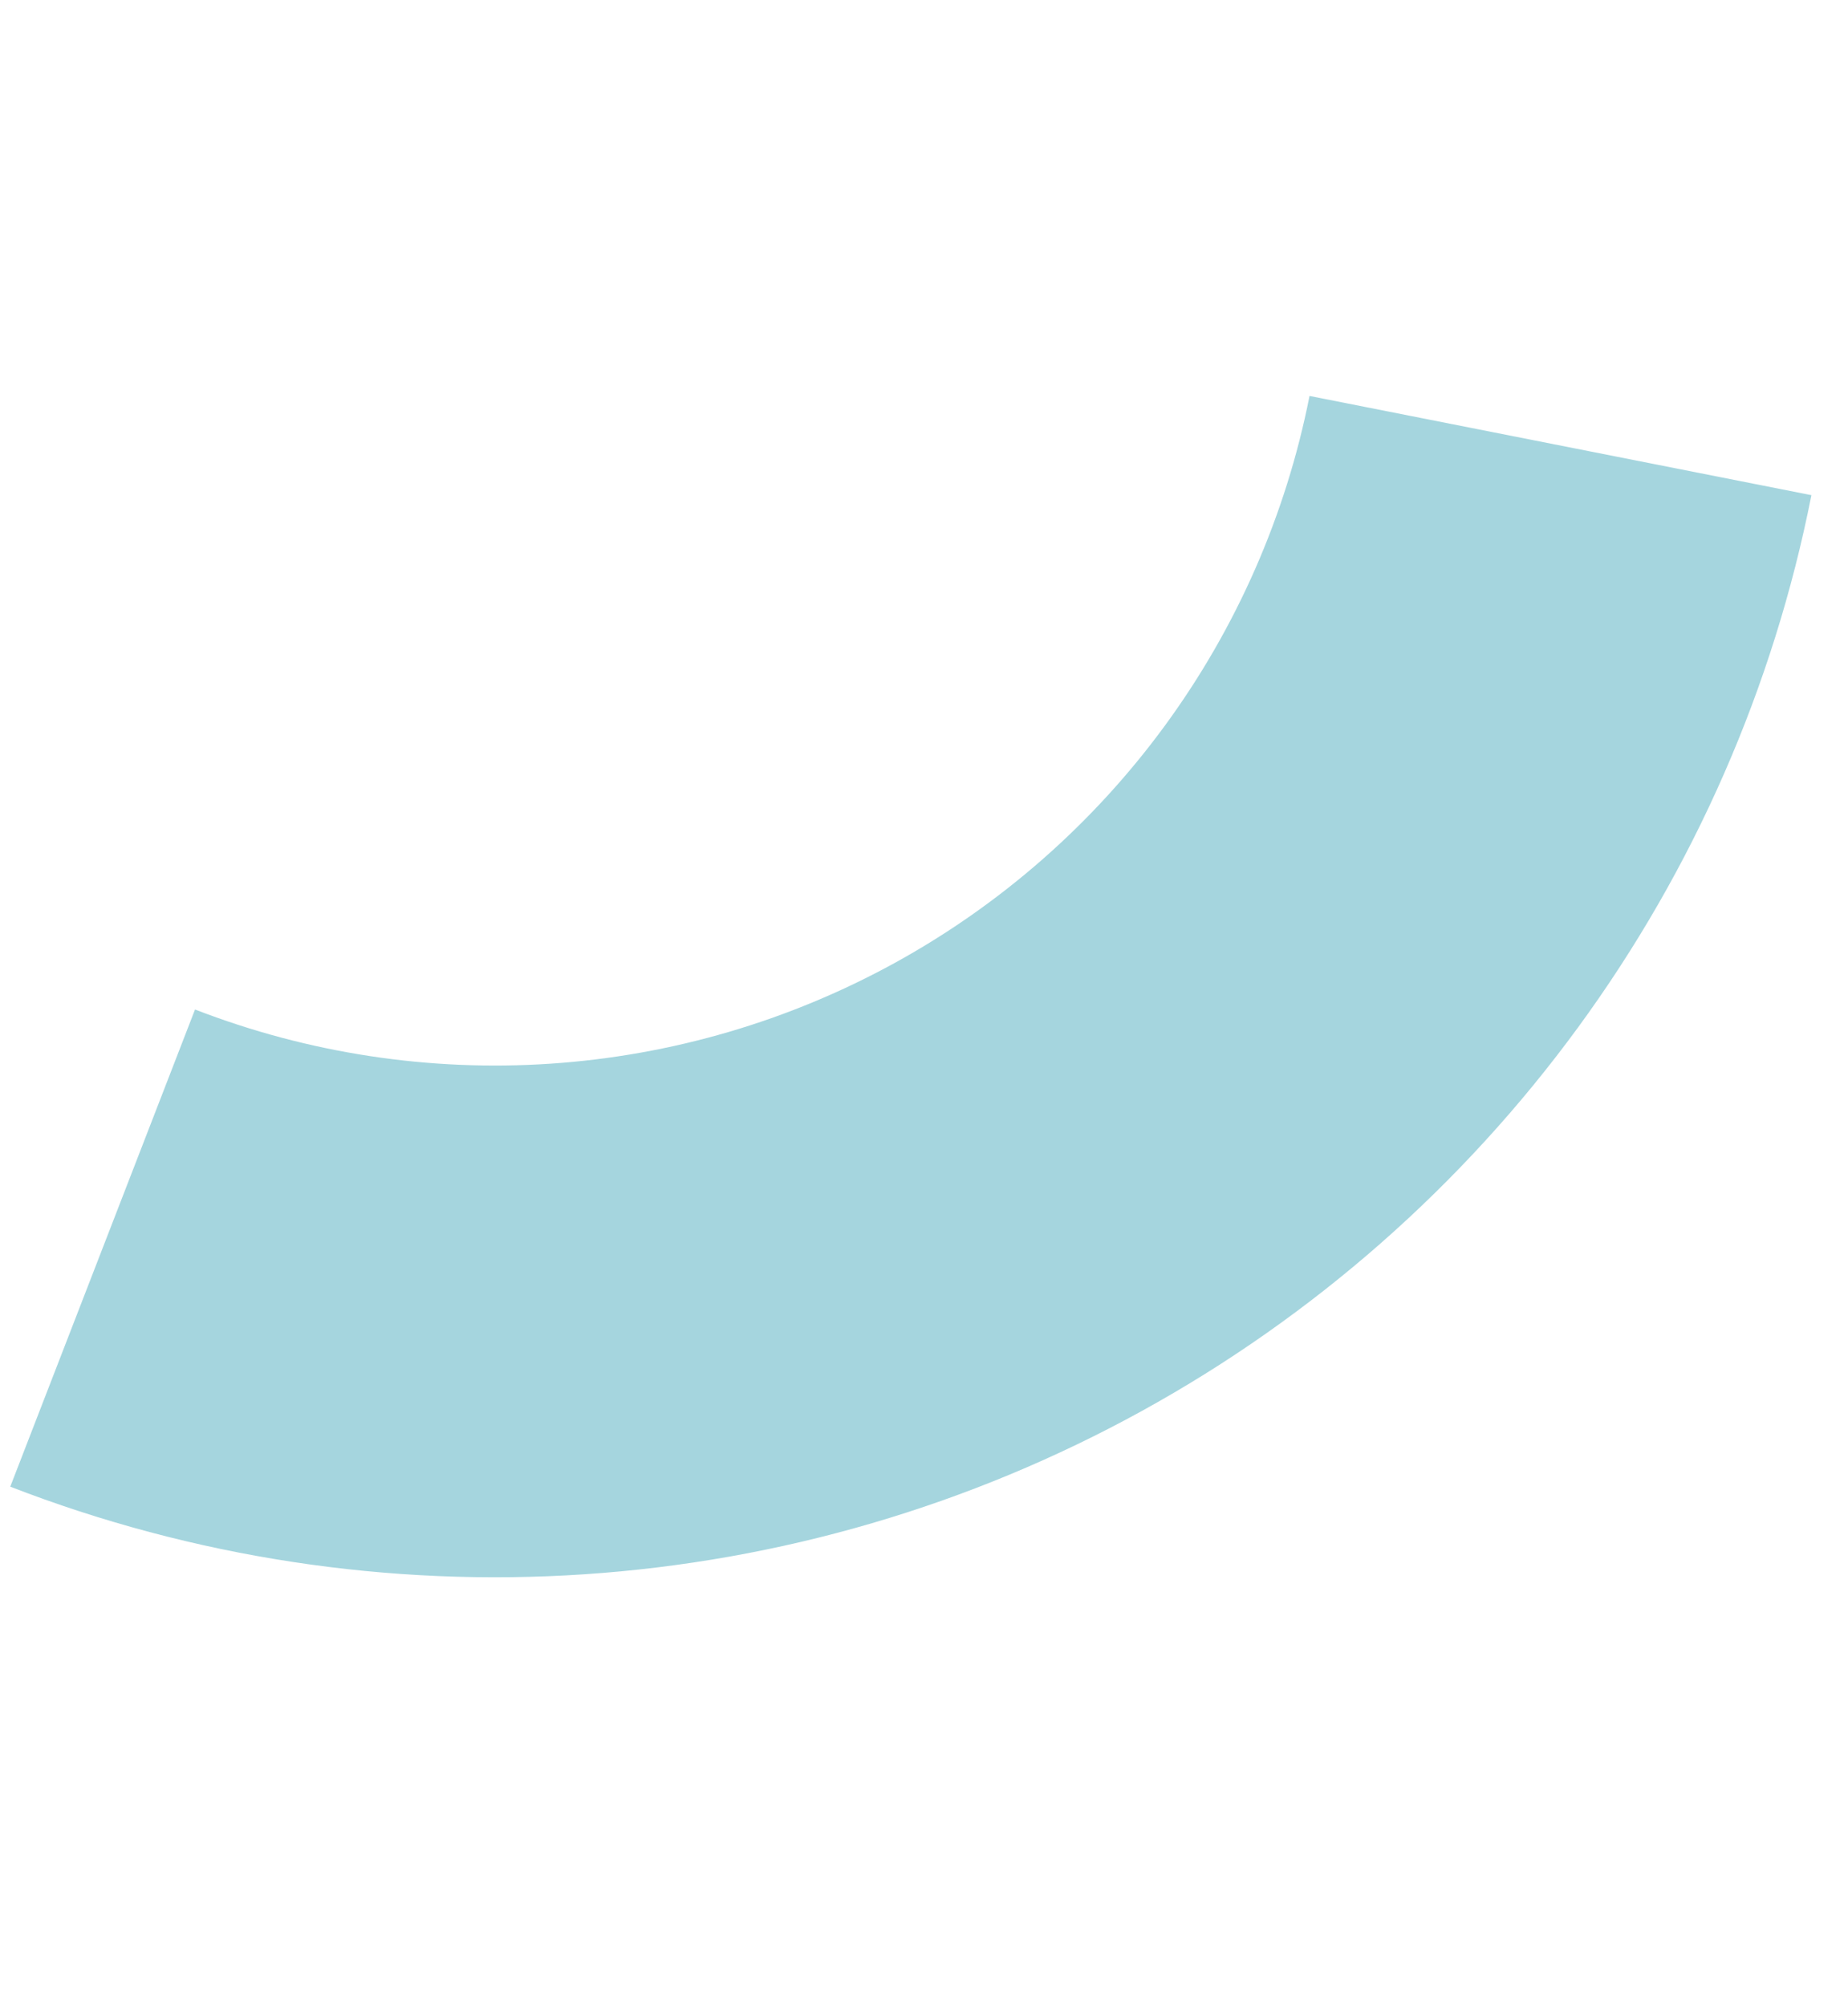 <svg width="94" height="102" viewBox="0 0 94 102" fill="none" xmlns="http://www.w3.org/2000/svg">
<path d="M92.139 25.18C90.207 34.957 86.157 44.194 80.274 52.239C74.391 60.284 66.817 66.944 58.085 71.749C49.353 76.555 39.675 79.39 29.731 80.055C19.786 80.72 9.816 79.2 0.522 75.6L9.92 51.335C15.671 53.562 21.84 54.503 27.993 54.091C34.147 53.679 40.136 51.925 45.539 48.952C50.942 45.978 55.628 41.857 59.269 36.879C62.909 31.901 65.415 26.186 66.61 20.135L92.139 25.18Z" fill="#A5D5DE"/>
</svg>
